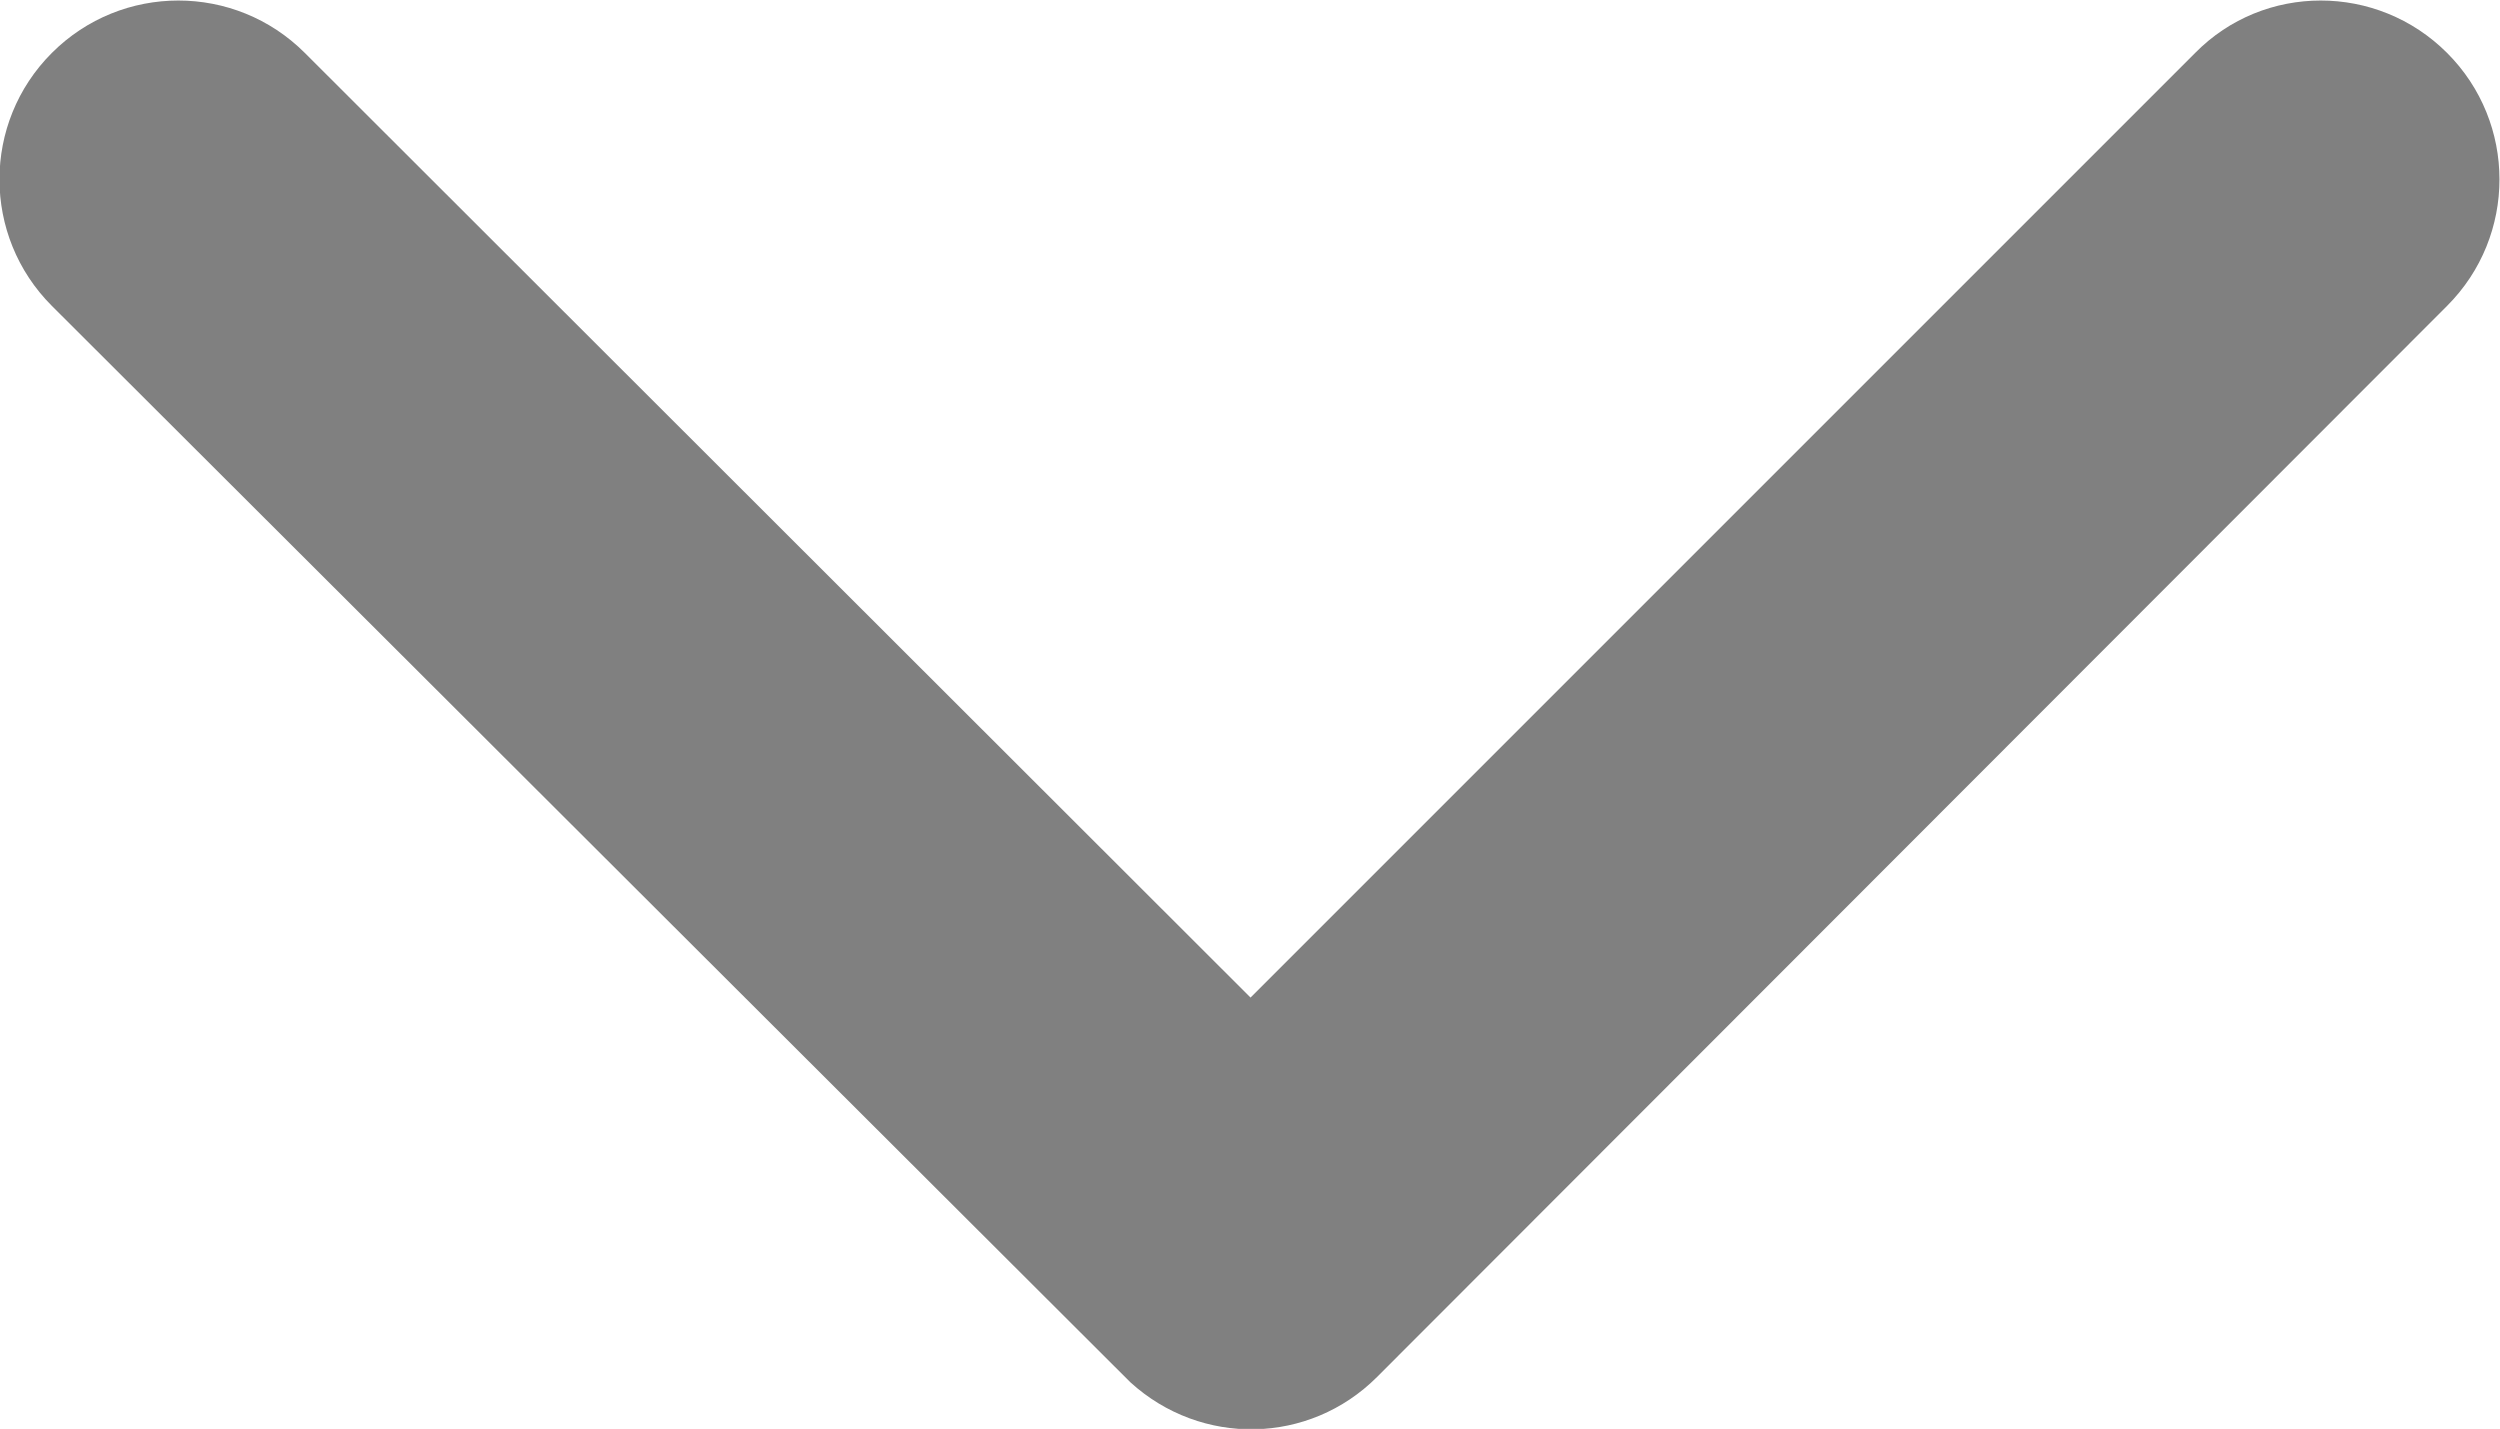 <?xml version="1.0" encoding="UTF-8"?>
<svg id="Layer_1" xmlns="http://www.w3.org/2000/svg" version="1.1" viewBox="0 0 23.62 13.5">
  <!-- Generator: Adobe Illustrator 29.5.1, SVG Export Plug-In . SVG Version: 2.1.0 Build 141)  -->
  <defs>
    <style>
      .st0 {
        fill: gray;
      }
    </style>
  </defs>
  <path id="Icon_ionic-ios-arrow-down" class="st0" d="M11.81,9.43L20.74.5c.65-.66,1.72-.66,2.38,0,0,0,0,0,0,0,.66.66.66,1.73,0,2.39l-10.11,10.12c-.64.64-1.66.66-2.33.05L.49,2.89c-.66-.66-.66-1.73,0-2.39.66-.66,1.73-.66,2.39,0l8.94,8.93Z"/>
</svg>